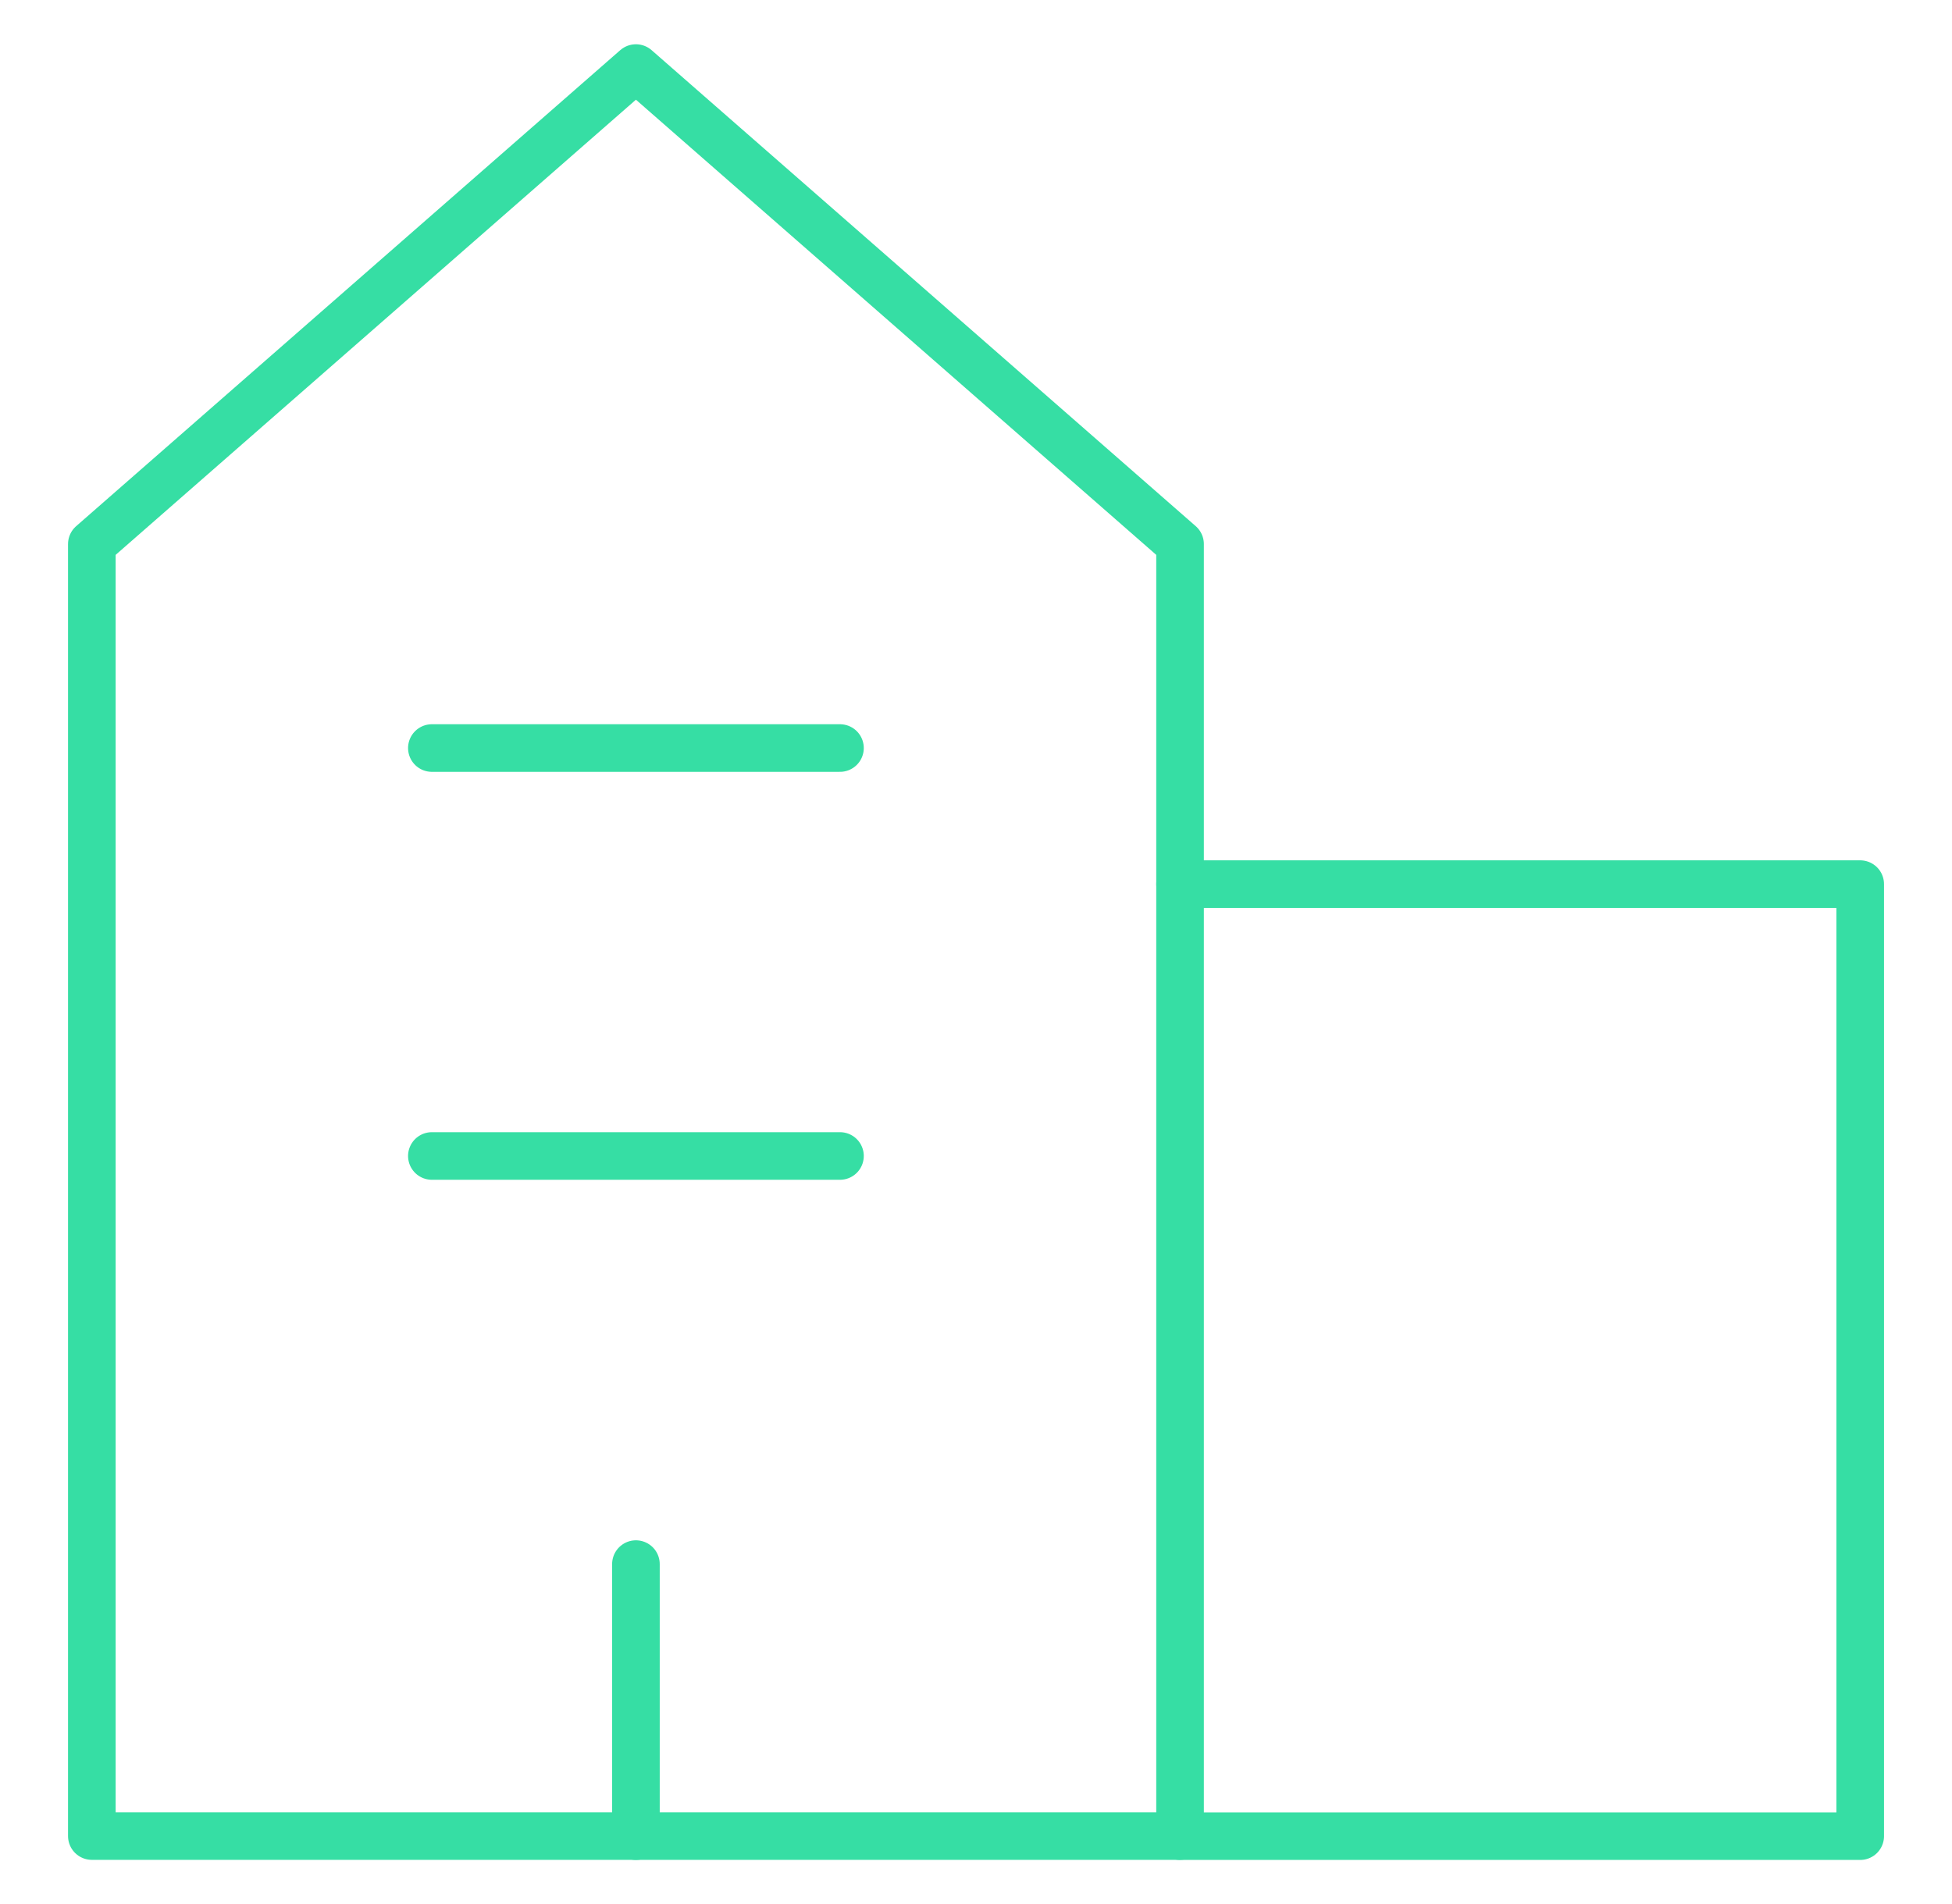 <svg xmlns="http://www.w3.org/2000/svg" width="41" height="40" viewBox="0 0 41 40" fill="none"><path d="M24.786 38.572H1.929V11.43L13.357 1.43L24.786 11.43V38.572Z" stroke="#36DEA4" stroke-linecap="round" stroke-linejoin="round"></path><path d="M24.786 38.574H39.072V18.574H24.786" stroke="#36DEA4" stroke-linecap="round" stroke-linejoin="round"></path><path d="M13.357 38.574V32.859" stroke="#36DEA4" stroke-linecap="round" stroke-linejoin="round"></path><path d="M9.071 24.285H17.643" stroke="#36DEA4" stroke-linecap="round" stroke-linejoin="round"></path><path d="M9.071 15.715H17.643" stroke="#36DEA4" stroke-linecap="round" stroke-linejoin="round"></path></svg>